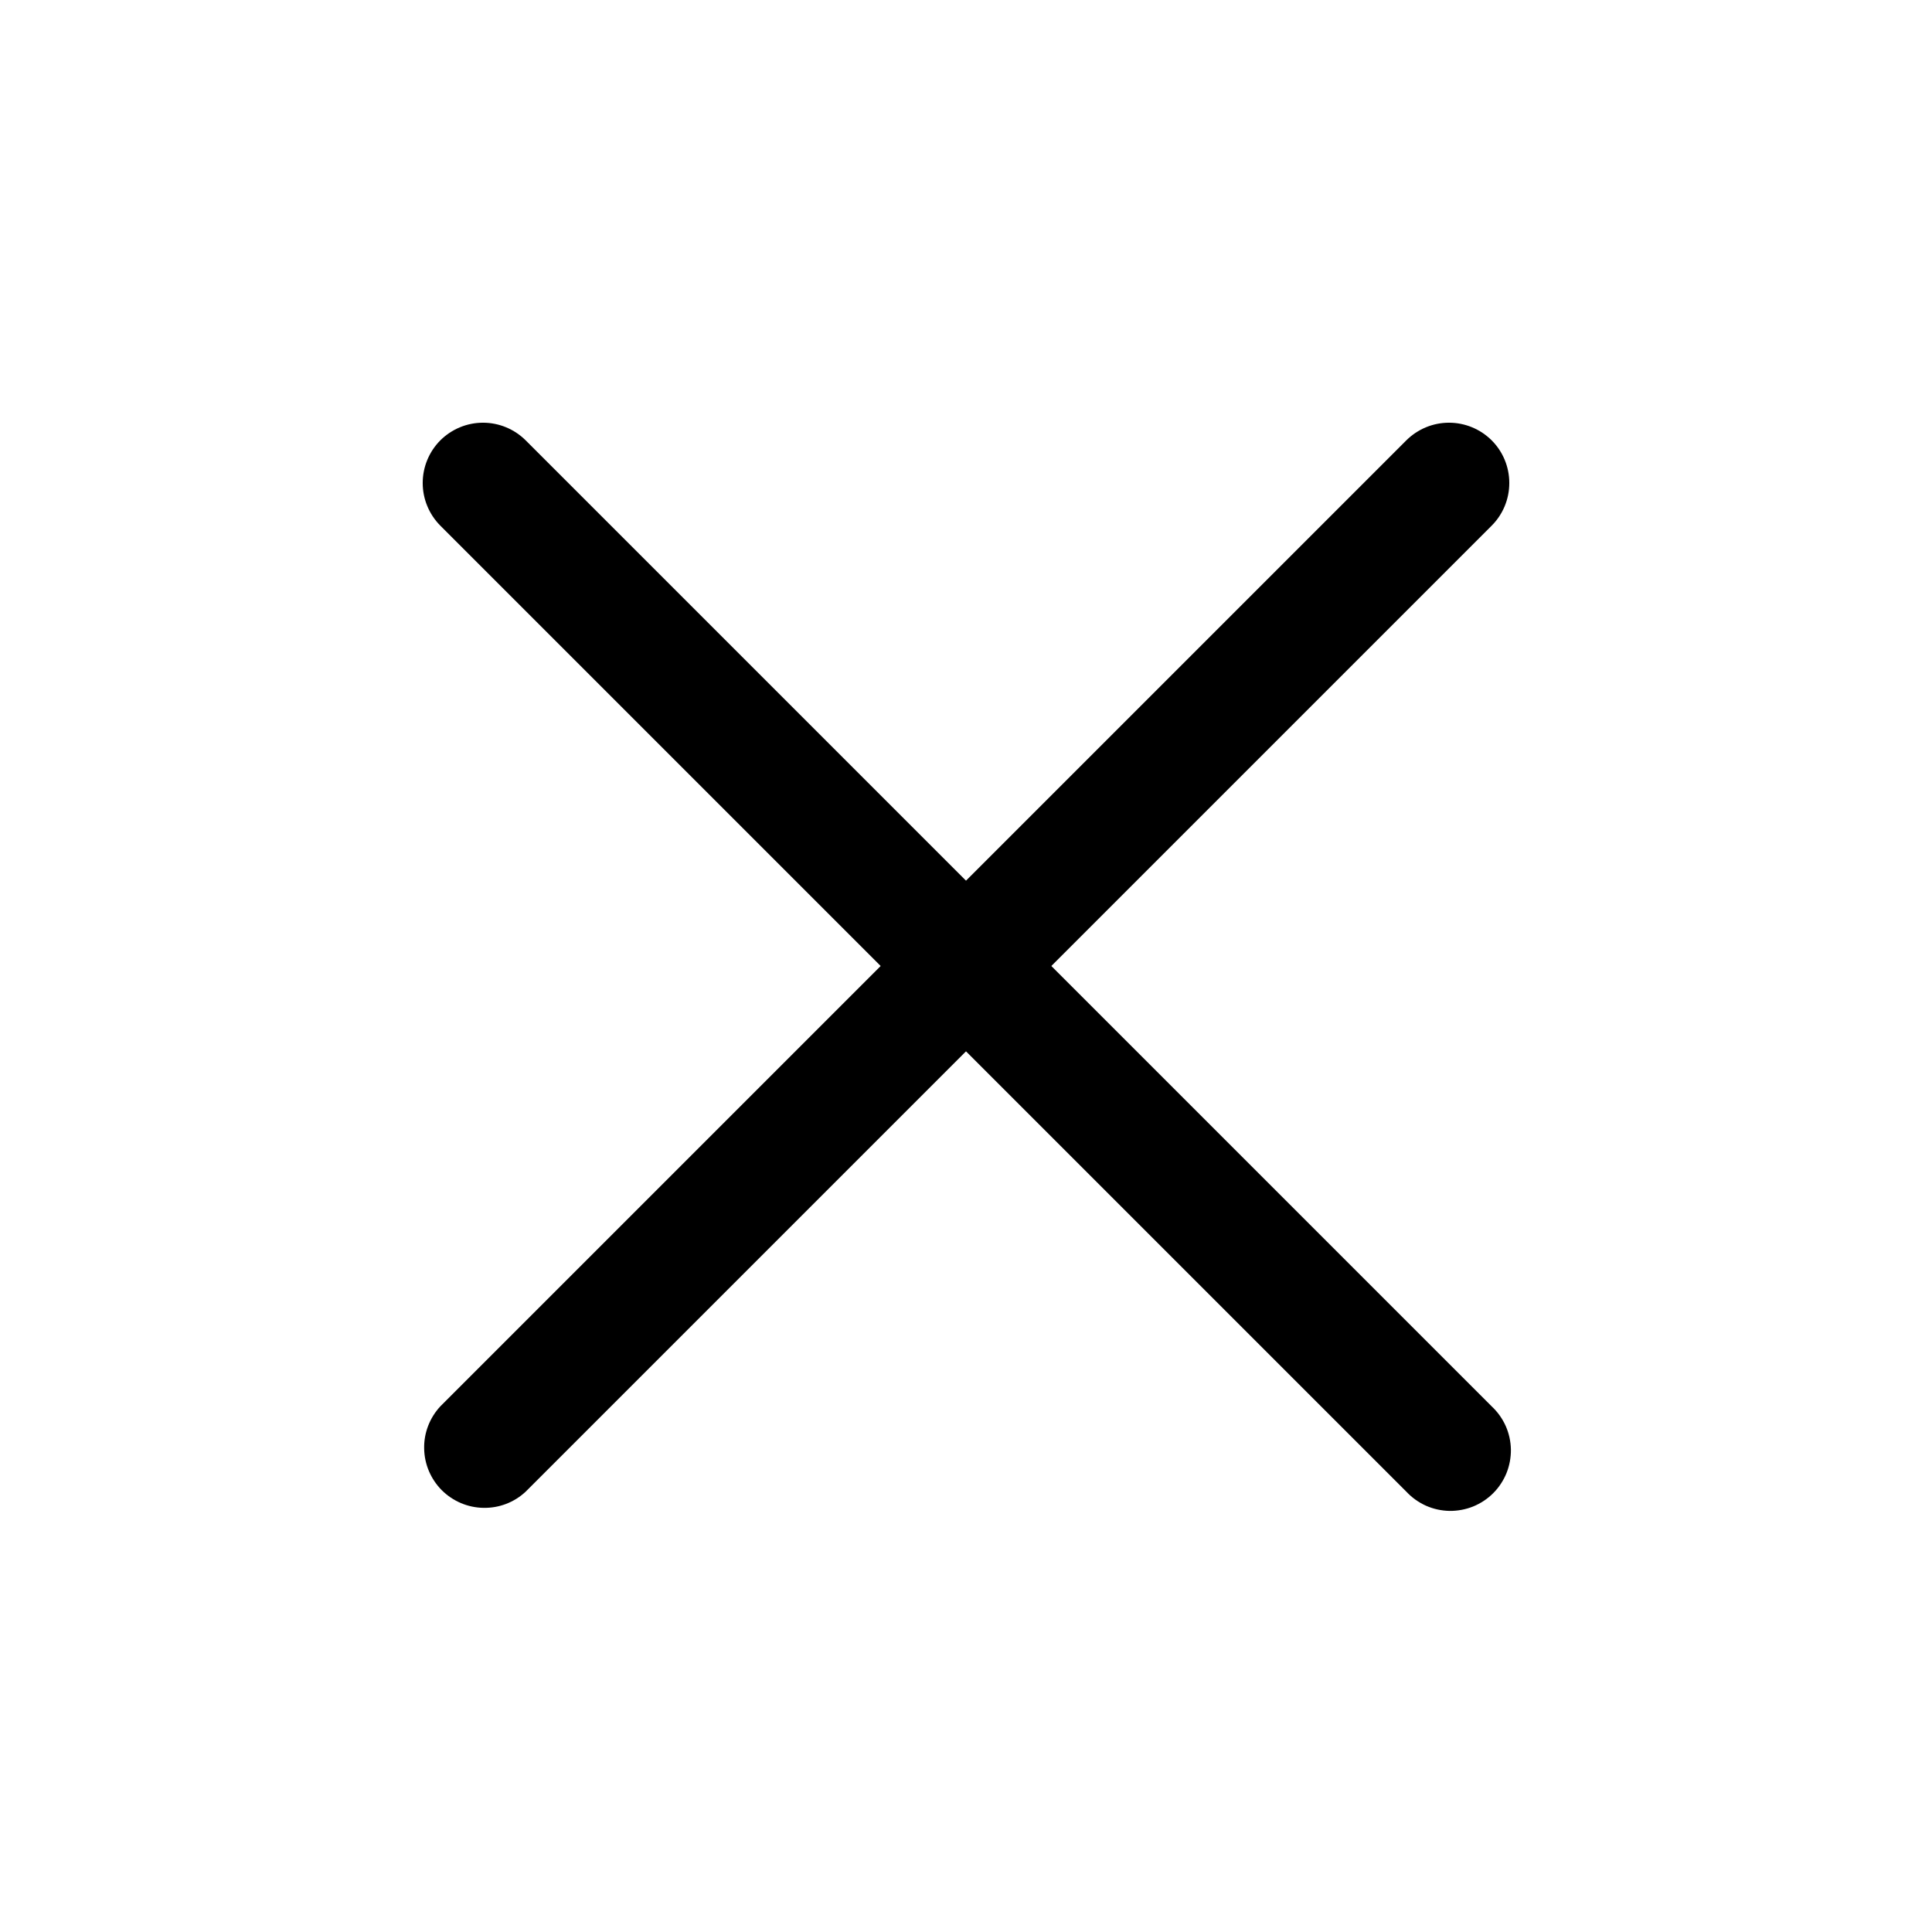 <?xml version="1.0" encoding="UTF-8"?> <svg xmlns="http://www.w3.org/2000/svg" width="24" height="24" viewBox="0 0 24 24" fill="none"><path fill-rule="evenodd" clip-rule="evenodd" d="M5.47 5.47C5.611 5.33 5.801 5.251 6 5.251C6.199 5.251 6.389 5.33 6.53 5.47L18.53 17.47C18.604 17.539 18.663 17.622 18.704 17.713C18.745 17.805 18.767 17.905 18.769 18.006C18.77 18.106 18.752 18.206 18.714 18.3C18.676 18.393 18.62 18.478 18.549 18.549C18.478 18.62 18.393 18.676 18.3 18.714C18.206 18.752 18.106 18.77 18.006 18.769C17.905 18.767 17.805 18.745 17.713 18.704C17.622 18.663 17.539 18.604 17.47 18.53L5.47 6.53C5.33 6.389 5.251 6.199 5.251 6C5.251 5.801 5.33 5.611 5.47 5.47Z" fill="black"></path><path fill-rule="evenodd" clip-rule="evenodd" d="M18.53 5.47C18.671 5.611 18.749 5.801 18.749 6C18.749 6.199 18.671 6.389 18.53 6.53L6.53 18.53C6.388 18.663 6.2 18.735 6.005 18.731C5.811 18.728 5.626 18.649 5.488 18.512C5.351 18.374 5.272 18.189 5.269 17.994C5.265 17.8 5.338 17.612 5.47 17.47L17.47 5.47C17.611 5.33 17.801 5.251 18 5.251C18.199 5.251 18.389 5.33 18.53 5.47Z" fill="black"></path></svg> 